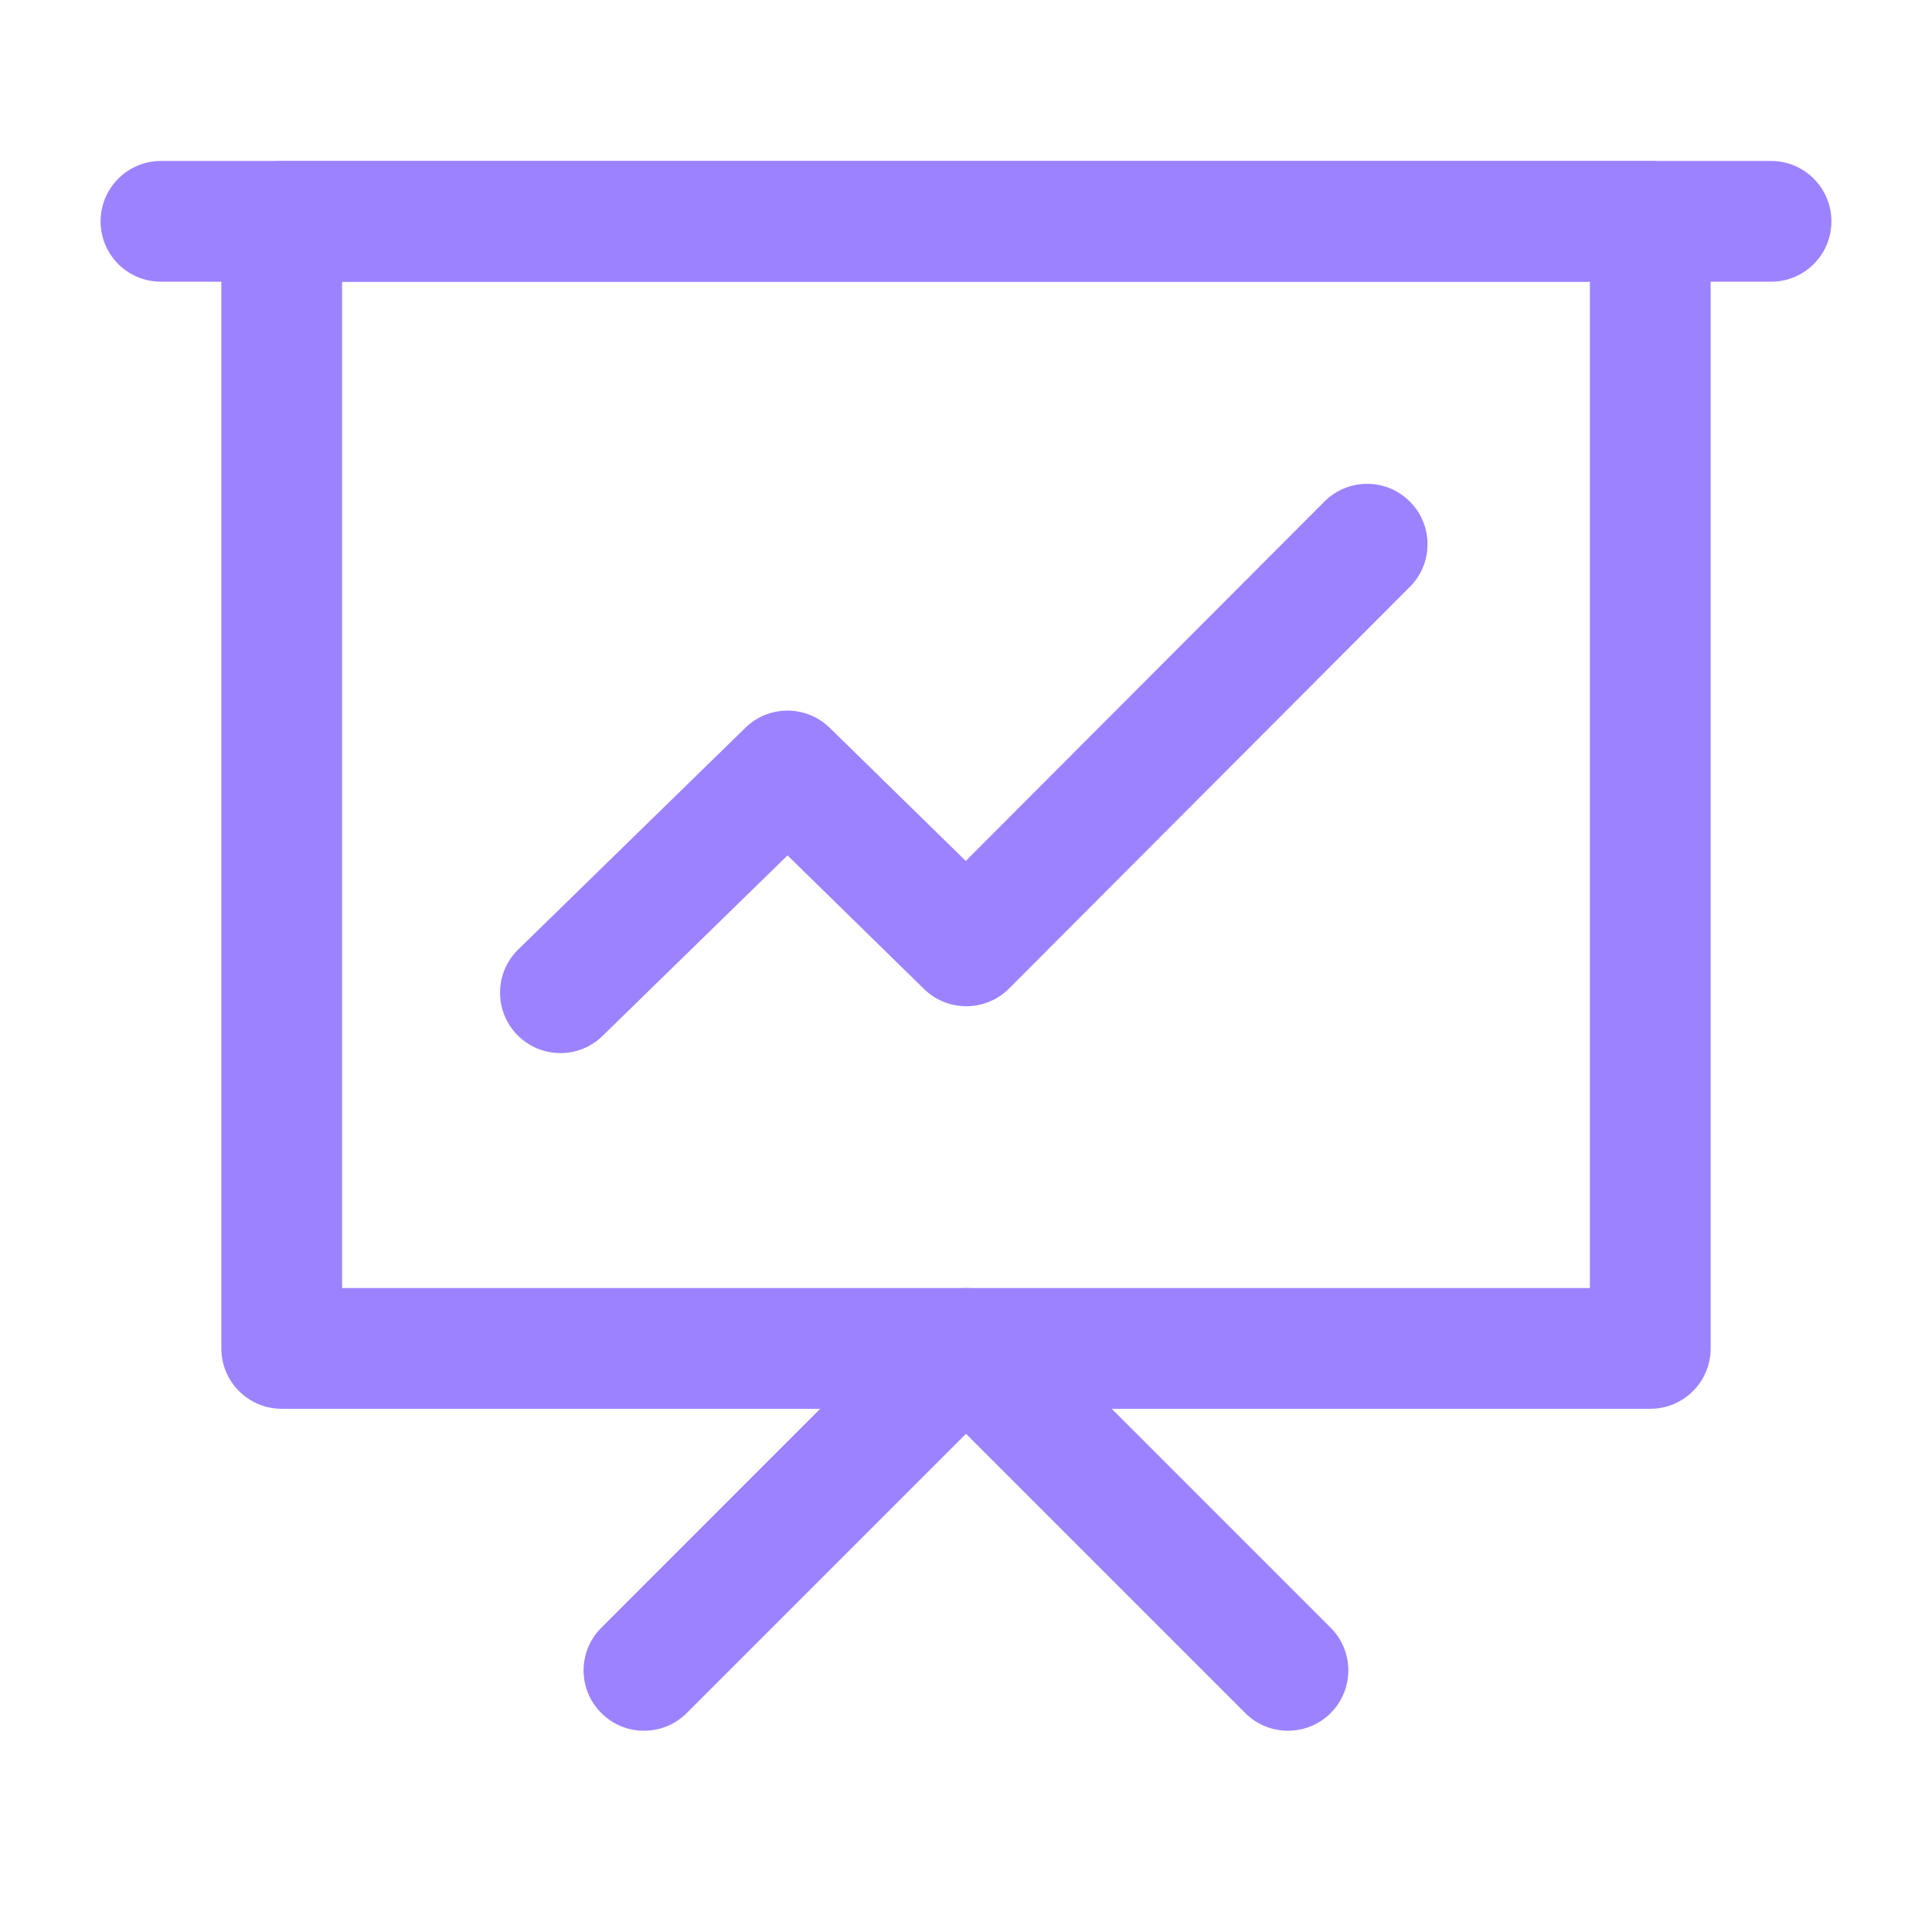 <?xml version="1.0" encoding="UTF-8"?> <svg xmlns="http://www.w3.org/2000/svg" width="16" height="16" viewBox="0 0 16 16" fill="none"> <path fill-rule="evenodd" clip-rule="evenodd" d="M1.833 1.833C1.833 1.557 2.057 1.333 2.333 1.333H13.667C13.943 1.333 14.167 1.557 14.167 1.833V11.167C14.167 11.443 13.943 11.667 13.667 11.667H2.333C2.057 11.667 1.833 11.443 1.833 11.167V1.833ZM2.833 2.333V10.667H13.167V2.333H2.833Z" fill="#9D82FF"></path> <path fill-rule="evenodd" clip-rule="evenodd" d="M7.646 10.813C7.842 10.618 8.158 10.618 8.353 10.813L11.02 13.48C11.215 13.675 11.215 13.992 11.02 14.187C10.825 14.382 10.508 14.382 10.313 14.187L8 11.874L5.687 14.187C5.492 14.382 5.175 14.382 4.98 14.187C4.784 13.992 4.784 13.675 4.98 13.48L7.646 10.813Z" fill="#9D82FF"></path> <path fill-rule="evenodd" clip-rule="evenodd" d="M4.283 8.57C4.091 8.373 4.094 8.056 4.292 7.863L6.173 6.027C6.367 5.837 6.678 5.838 6.872 6.028L7.998 7.13L10.968 4.154C11.163 3.958 11.48 3.958 11.675 4.153C11.871 4.348 11.871 4.665 11.676 4.86L8.357 8.186C8.163 8.381 7.849 8.382 7.653 8.191L6.522 7.084L4.99 8.579C4.793 8.772 4.476 8.768 4.283 8.57Z" fill="#9D82FF"></path> <path fill-rule="evenodd" clip-rule="evenodd" d="M0.833 1.833C0.833 1.557 1.057 1.333 1.333 1.333H14.667C14.943 1.333 15.167 1.557 15.167 1.833C15.167 2.11 14.943 2.333 14.667 2.333H1.333C1.057 2.333 0.833 2.11 0.833 1.833Z" fill="#9D82FF"></path> </svg> 